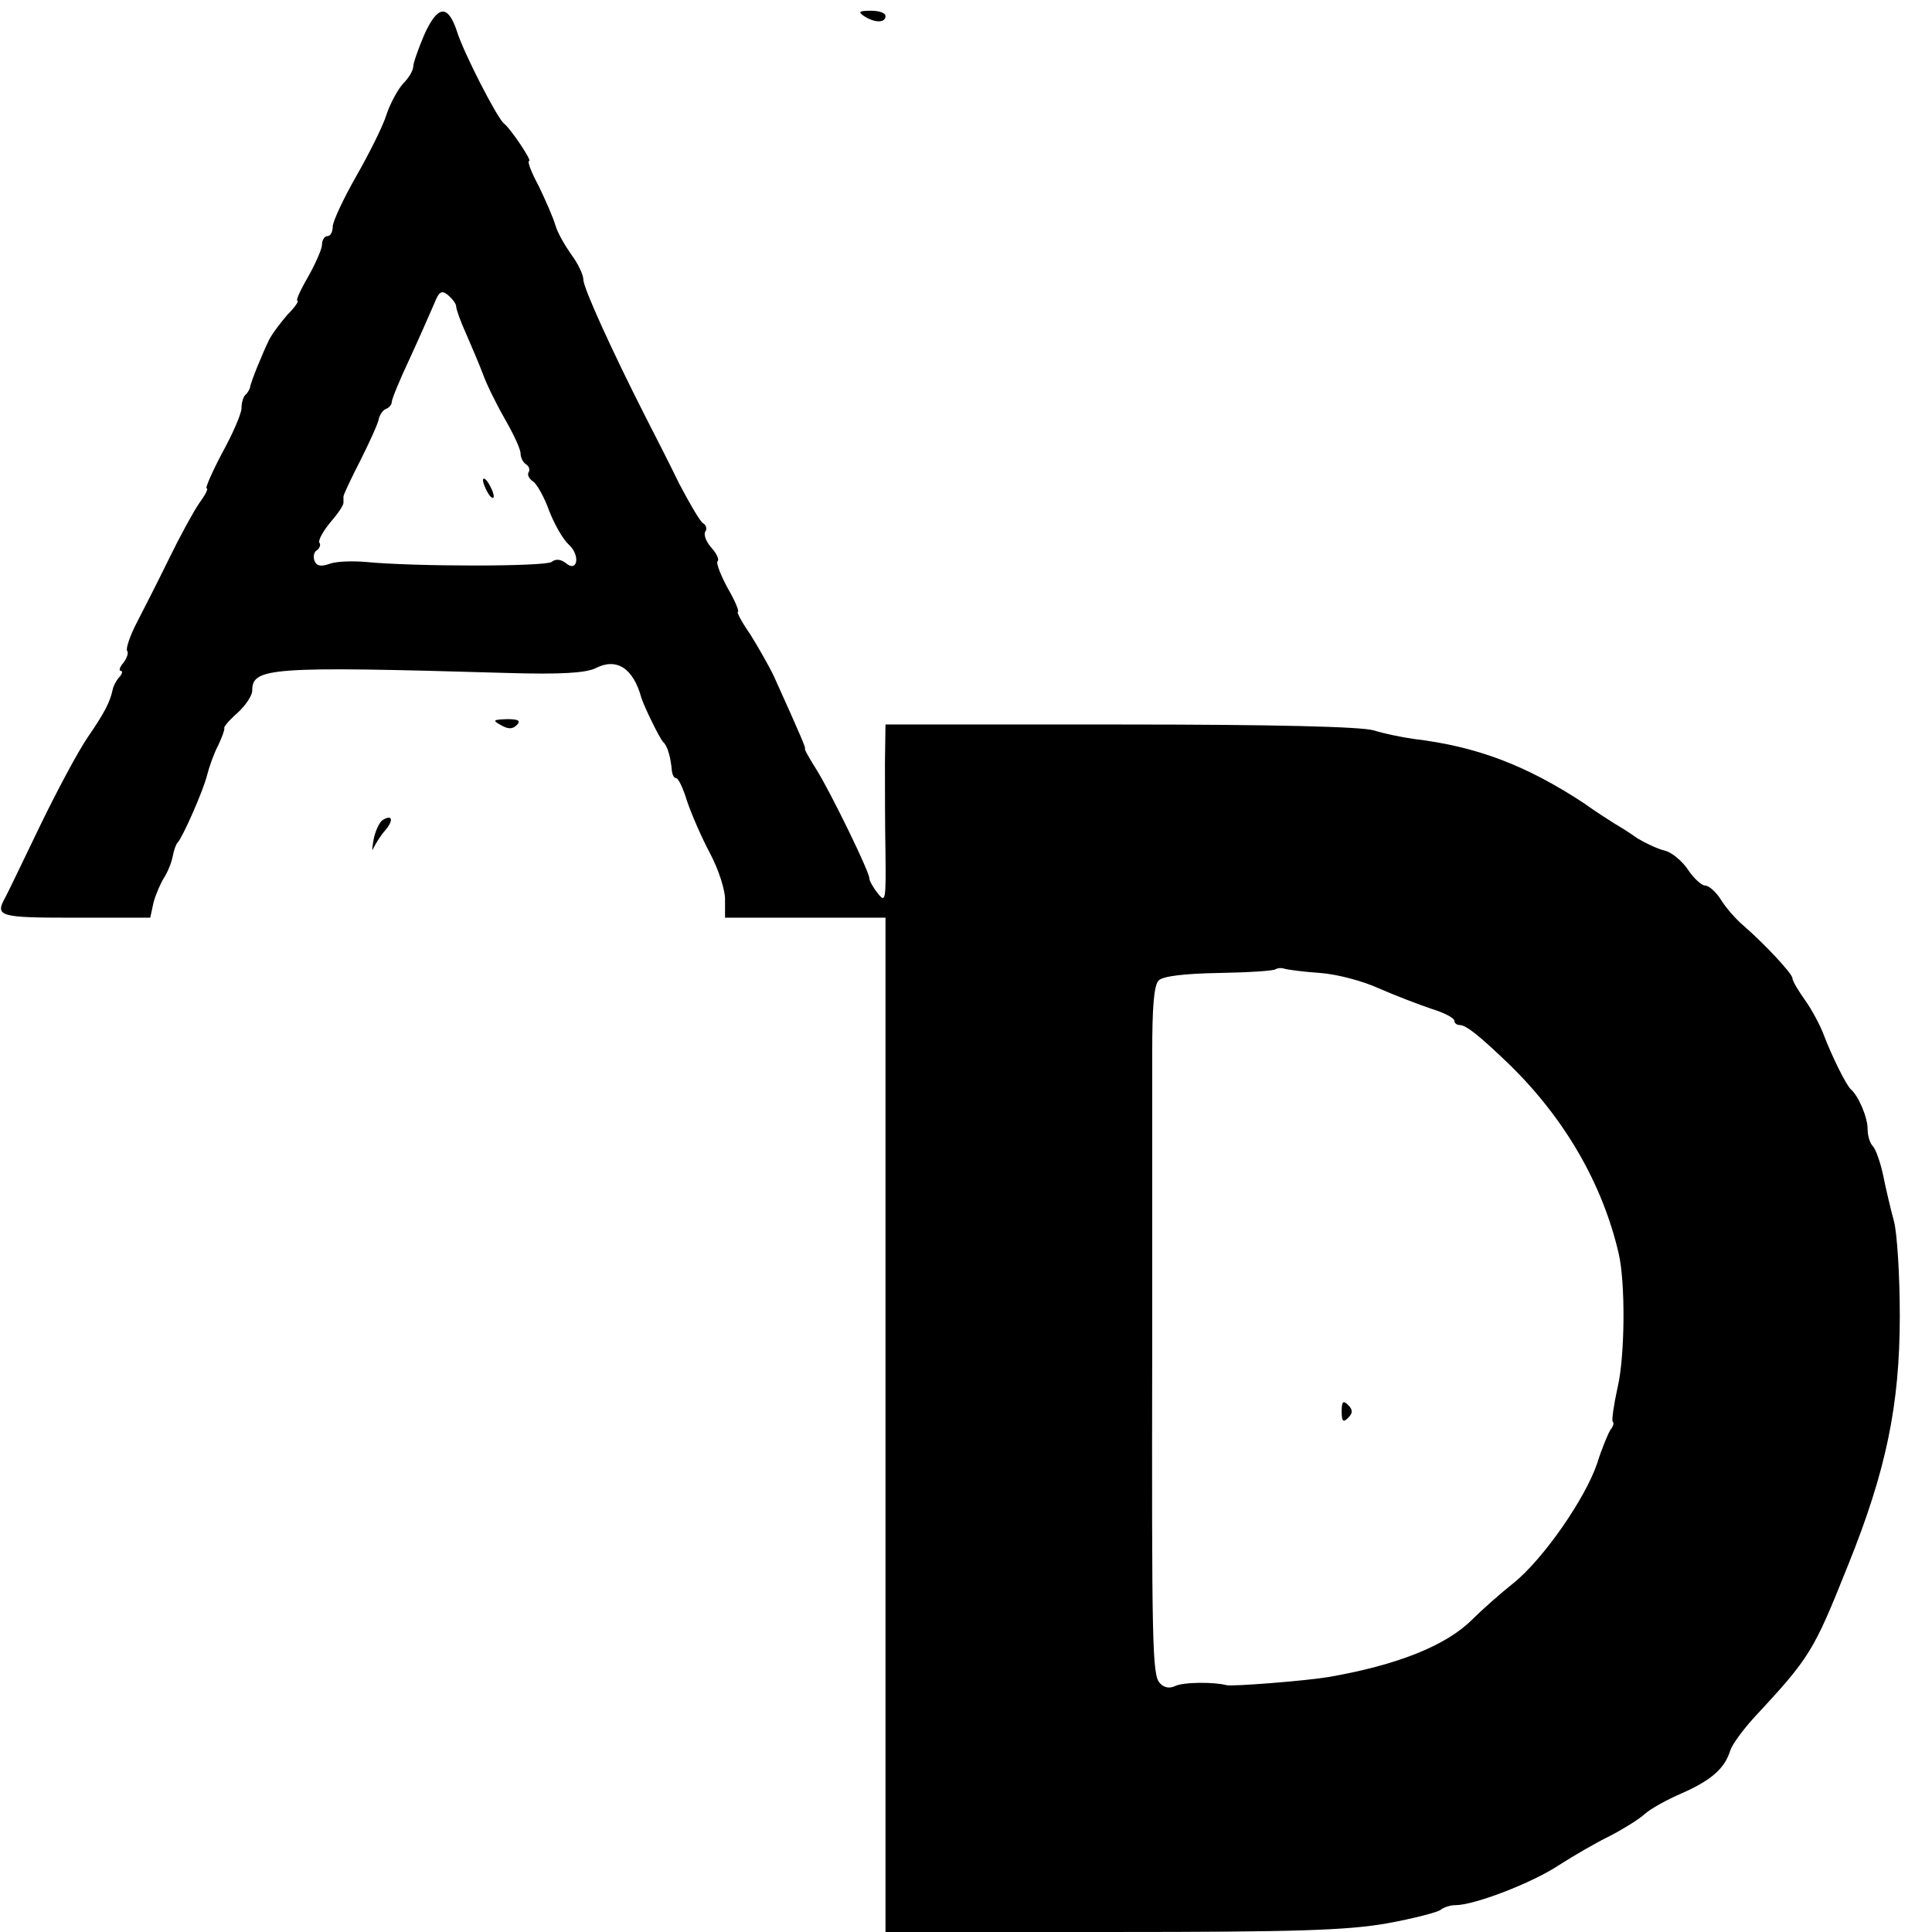 <?xml version="1.0" standalone="no"?>
<!DOCTYPE svg PUBLIC "-//W3C//DTD SVG 20010904//EN"
 "http://www.w3.org/TR/2001/REC-SVG-20010904/DTD/svg10.dtd">
<svg version="1.0" xmlns="http://www.w3.org/2000/svg"
 width="360pt" height="360pt" viewBox="0 0 360 360"
 preserveAspectRatio="xMidYMid meet">
<g transform="translate(0,360) scale(0.1,-0.1)"
fill="#000000" stroke="none">
<path d="M790 3534 c-11 -26 -20 -52 -20 -58 0 -7 -8 -21 -19 -32 -10 -11 -24
-37 -31 -58 -6 -20 -32 -72 -56 -114 -24 -42 -44 -85 -44 -94 0 -10 -4 -18
-10 -18 -5 0 -10 -7 -10 -16 0 -8 -12 -35 -26 -60 -14 -24 -23 -44 -20 -44 4
0 -4 -12 -18 -26 -13 -15 -29 -36 -35 -48 -12 -25 -34 -78 -35 -88 -1 -3 -4
-10 -9 -14 -4 -4 -7 -15 -7 -25 0 -9 -16 -47 -36 -83 -19 -36 -32 -66 -29 -66
4 0 -3 -13 -14 -28 -11 -16 -36 -62 -56 -103 -20 -41 -47 -94 -60 -119 -13
-25 -21 -49 -18 -53 3 -4 -1 -14 -7 -22 -7 -8 -9 -15 -5 -15 4 0 3 -6 -3 -12
-6 -7 -11 -17 -12 -23 -5 -23 -15 -43 -46 -88 -18 -26 -58 -101 -89 -165 -31
-64 -60 -125 -65 -134 -20 -36 -12 -38 130 -38 l140 0 6 28 c4 15 13 36 20 47
7 11 14 29 16 40 2 11 6 22 9 25 9 9 48 97 55 126 4 16 13 41 21 56 7 15 12
29 11 31 -2 2 9 15 25 29 15 14 27 32 27 41 0 43 31 46 475 33 100 -3 147 0
165 9 39 20 70 0 85 -55 5 -16 34 -76 41 -83 8 -7 14 -29 16 -54 1 -7 4 -13 8
-13 4 0 13 -19 20 -42 8 -24 27 -68 43 -98 16 -30 29 -70 28 -88 l0 -32 149 0
150 0 0 -945 0 -945 421 0 c345 0 438 3 513 16 50 9 95 21 100 25 6 5 18 9 28
9 35 0 142 41 192 74 28 18 71 43 96 55 25 13 54 31 65 41 11 10 42 27 70 39
54 24 79 46 89 79 4 12 24 39 44 61 105 113 111 123 175 283 72 178 97 301 97
466 0 76 -5 155 -11 177 -6 22 -15 60 -20 85 -5 24 -14 49 -19 54 -6 6 -10 20
-10 33 0 21 -17 61 -31 73 -9 8 -36 63 -50 100 -7 19 -23 49 -36 67 -12 17
-23 35 -23 40 0 9 -54 66 -91 98 -13 11 -32 32 -42 48 -9 15 -23 27 -30 27 -6
0 -21 13 -32 30 -11 16 -30 32 -43 35 -13 3 -36 14 -51 23 -14 10 -33 22 -42
27 -9 6 -35 22 -57 38 -108 71 -200 106 -317 120 -22 3 -56 10 -75 16 -23 7
-186 11 -472 11 l-438 0 -1 -72 c0 -40 0 -116 1 -168 1 -87 0 -93 -14 -75 -9
11 -16 24 -16 28 0 13 -72 160 -98 202 -14 22 -24 40 -22 40 2 0 -6 20 -58
135 -9 19 -29 54 -44 78 -16 23 -26 42 -23 42 3 0 -5 20 -19 44 -13 24 -22 47
-19 50 4 3 -2 15 -11 25 -10 11 -15 24 -12 30 4 5 2 13 -4 16 -6 4 -25 37 -44
73 -18 37 -47 94 -64 127 -63 124 -115 239 -115 254 0 9 -10 30 -22 46 -12 17
-26 41 -30 55 -4 14 -18 46 -31 73 -14 26 -22 47 -18 47 6 0 -35 61 -47 70
-12 9 -76 133 -88 173 -17 50 -36 47 -61 -9z m60 -505 c0 -5 8 -28 19 -52 10
-23 25 -58 32 -77 7 -19 26 -57 41 -83 15 -26 28 -54 28 -62 0 -8 5 -17 10
-20 6 -4 8 -10 5 -15 -3 -5 1 -12 8 -17 7 -4 21 -29 30 -54 10 -26 26 -54 37
-64 22 -20 16 -53 -6 -34 -9 7 -19 8 -26 2 -13 -9 -257 -9 -348 0 -25 2 -55 1
-67 -4 -15 -5 -23 -4 -27 6 -3 8 -1 17 5 20 5 4 7 10 4 14 -2 5 7 21 20 37 14
16 25 32 25 37 0 4 0 9 0 12 0 3 14 33 32 68 17 34 33 69 34 77 2 8 8 16 13
18 6 2 11 8 11 13 0 5 15 42 34 82 18 39 38 85 45 101 9 23 14 26 26 16 8 -7
15 -16 15 -21z m1610 -1242 c30 -2 80 -15 110 -29 30 -13 74 -30 98 -38 23 -7
42 -17 42 -22 0 -4 4 -8 10 -8 12 0 38 -21 94 -75 102 -100 172 -221 202 -350
13 -54 12 -193 -2 -251 -7 -32 -11 -60 -9 -63 3 -2 1 -9 -4 -15 -4 -6 -16 -34
-25 -63 -22 -65 -100 -178 -156 -223 -24 -19 -59 -50 -77 -68 -49 -49 -141
-85 -268 -107 -42 -7 -180 -18 -190 -15 -22 6 -81 6 -96 -2 -11 -5 -21 -2 -28
6 -14 16 -15 68 -14 641 0 226 0 465 0 533 0 84 3 126 12 135 7 8 49 13 113
14 55 1 102 4 105 7 3 2 10 3 16 1 7 -2 37 -6 67 -8z"/>
<path d="M900 2705 c0 -5 5 -17 10 -25 5 -8 10 -10 10 -5 0 6 -5 17 -10 25 -5
8 -10 11 -10 5z"/>
<path d="M2500 970 c0 -19 3 -21 12 -12 9 9 9 15 0 24 -9 9 -12 7 -12 -12z"/>
<path d="M1610 3570 c20 -13 40 -13 40 0 0 6 -12 10 -27 10 -22 0 -25 -2 -13
-10z"/>
<path d="M933 2249 c14 -8 22 -8 30 0 8 8 3 11 -18 11 -26 -1 -28 -2 -12 -11z"/>
<path d="M713 2072 c-6 -4 -14 -21 -17 -37 -3 -17 -3 -23 0 -15 4 8 13 23 22
33 16 19 13 30 -5 19z"/>
</g>
</svg>
